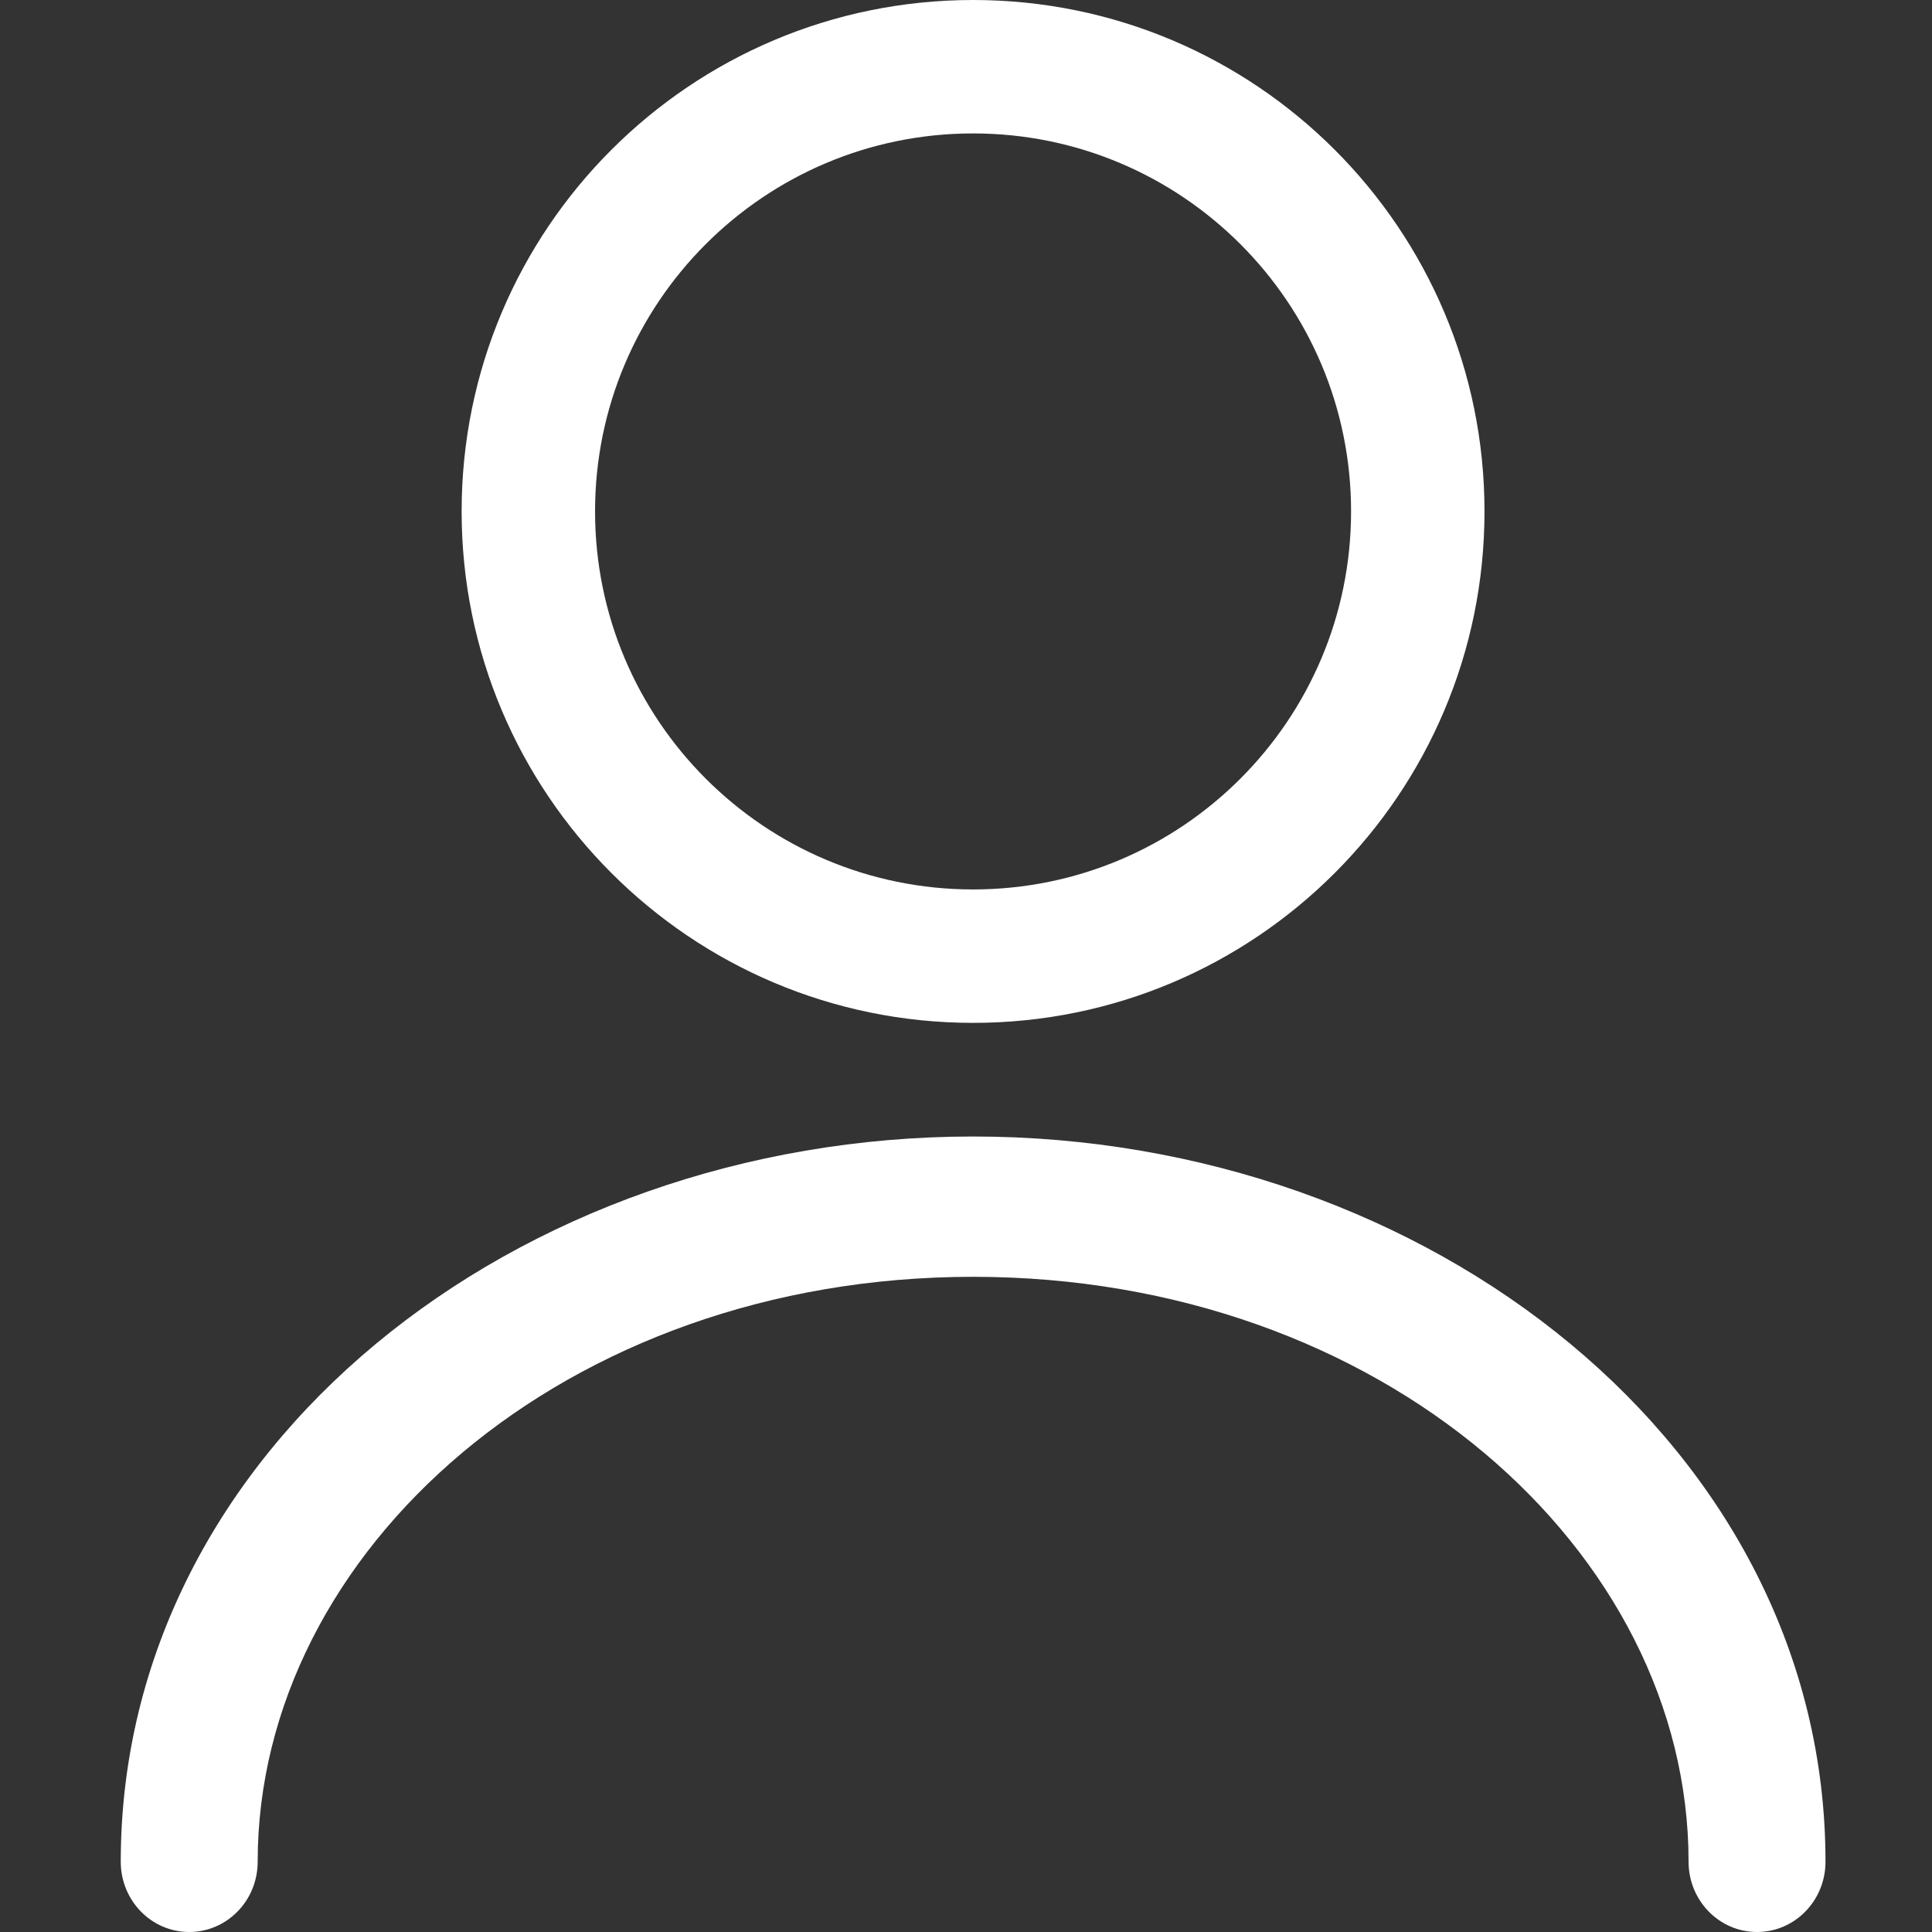 <svg width="16" height="16" viewBox="0 0 16 16" fill="none" xmlns="http://www.w3.org/2000/svg">
<rect x="0" y="0" width="16" height="16" fill="#333333" stroke="none"/>
<path fill-rule="evenodd" clip-rule="evenodd" d="M8.059 1.105C6.33 1.105 4.928 2.506 4.928 4.235C4.928 5.964 6.33 7.366 8.059 7.366C9.787 7.366 11.189 5.964 11.189 4.235C11.189 2.506 9.787 1.105 8.059 1.105ZM3.823 4.235C3.823 1.896 5.719 0 8.059 0C10.398 0 12.294 1.896 12.294 4.235C12.294 6.574 10.398 8.471 8.059 8.471C5.719 8.471 3.823 6.574 3.823 4.235Z" fill="white"/>
<path fill-rule="evenodd" clip-rule="evenodd" d="M1 15.418C1 11.992 4.278 9.412 8.059 9.412C11.84 9.412 15.118 11.992 15.118 15.418C15.118 15.74 14.864 16 14.551 16C14.238 16 13.984 15.74 13.984 15.418C13.984 12.846 11.443 10.574 8.059 10.574C4.675 10.574 2.134 12.846 2.134 15.418C2.134 15.74 1.88 16 1.567 16C1.254 16 1 15.74 1 15.418Z" fill="white"/>
</svg>
